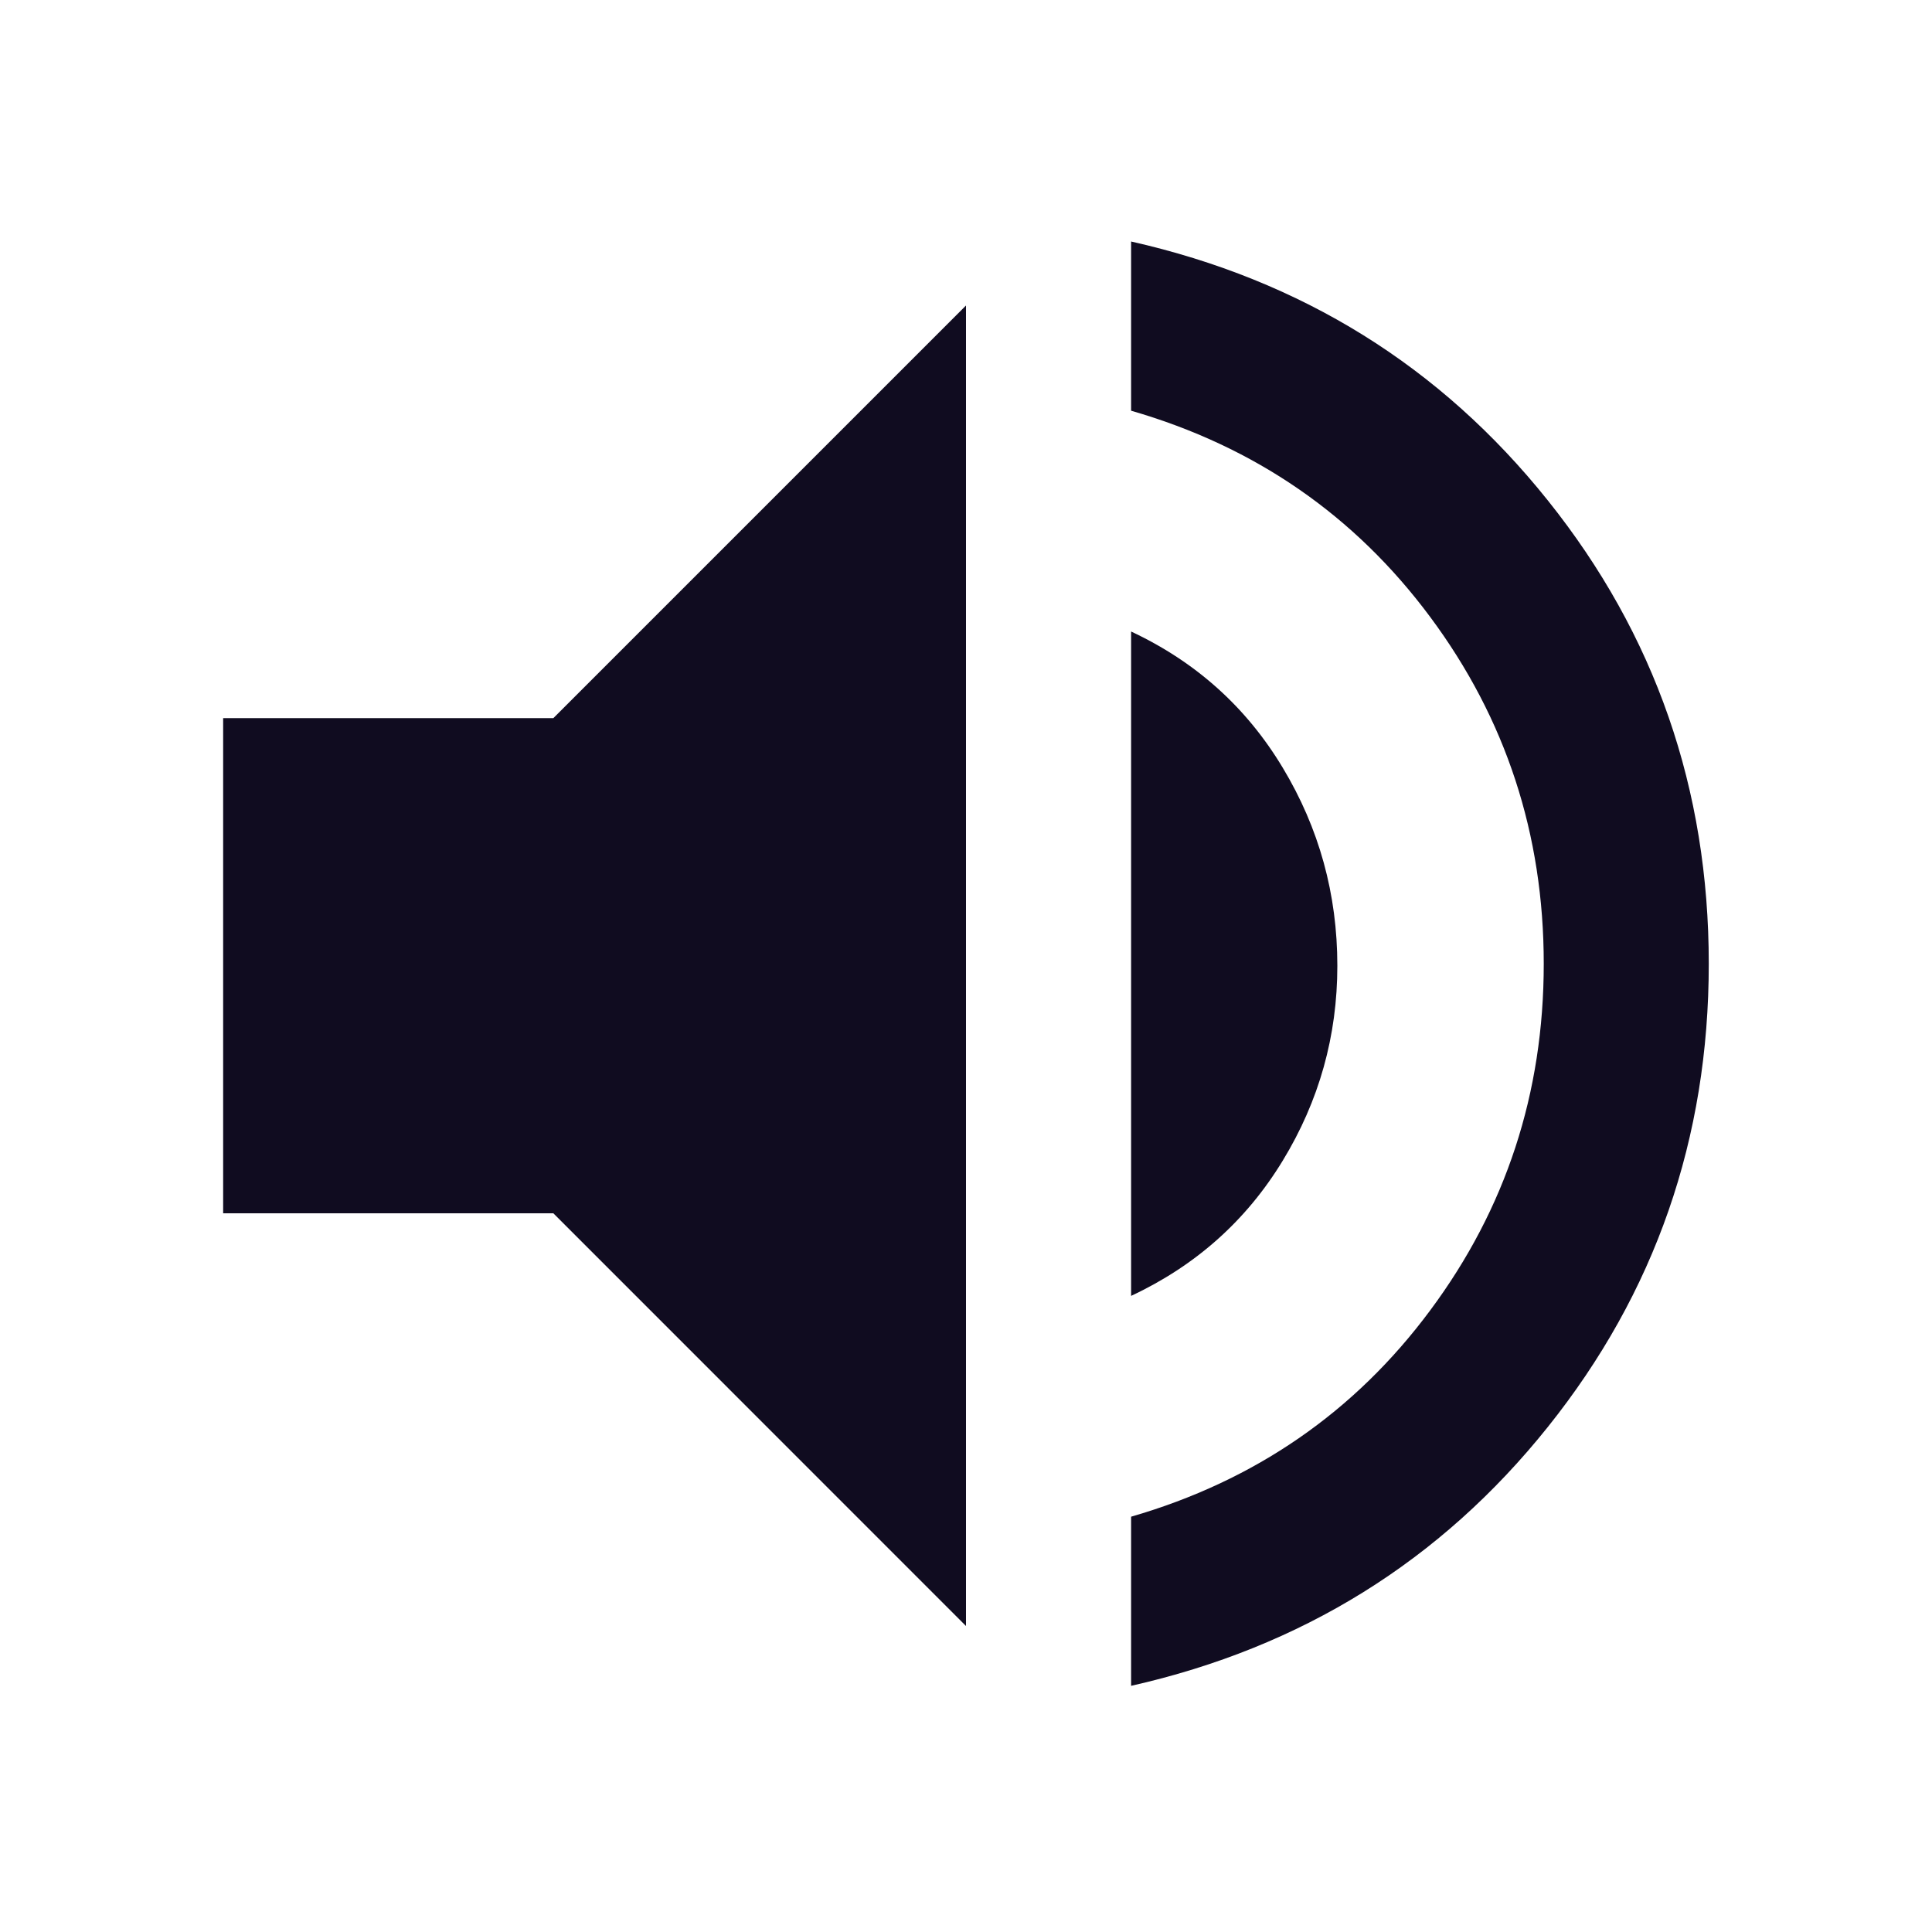 <svg width="24" height="24" viewBox="0 0 24 24" fill="none" xmlns="http://www.w3.org/2000/svg">
<path d="M14.051 3C16.169 3.478 17.896 4.551 19.228 6.217C20.561 7.883 21.227 9.802 21.227 11.972C21.227 14.142 20.561 16.06 19.228 17.726C17.896 19.392 16.169 20.464 14.051 20.942V18.841C15.588 18.396 16.828 17.542 17.767 16.277C18.707 15.013 19.177 13.578 19.177 11.972C19.177 10.366 18.707 8.93 17.767 7.665C16.828 6.401 15.588 5.546 14.051 5.102V3ZM12 20.199L6.874 15.072H2.772V8.921H6.874L12 3.795V20.199ZM14.051 7.845C14.854 8.221 15.482 8.784 15.934 9.536C16.387 10.288 16.613 11.108 16.613 11.997C16.613 12.868 16.387 13.676 15.934 14.419C15.482 15.162 14.854 15.722 14.051 16.098V7.845Z" fill="#100C20"/>
</svg>

